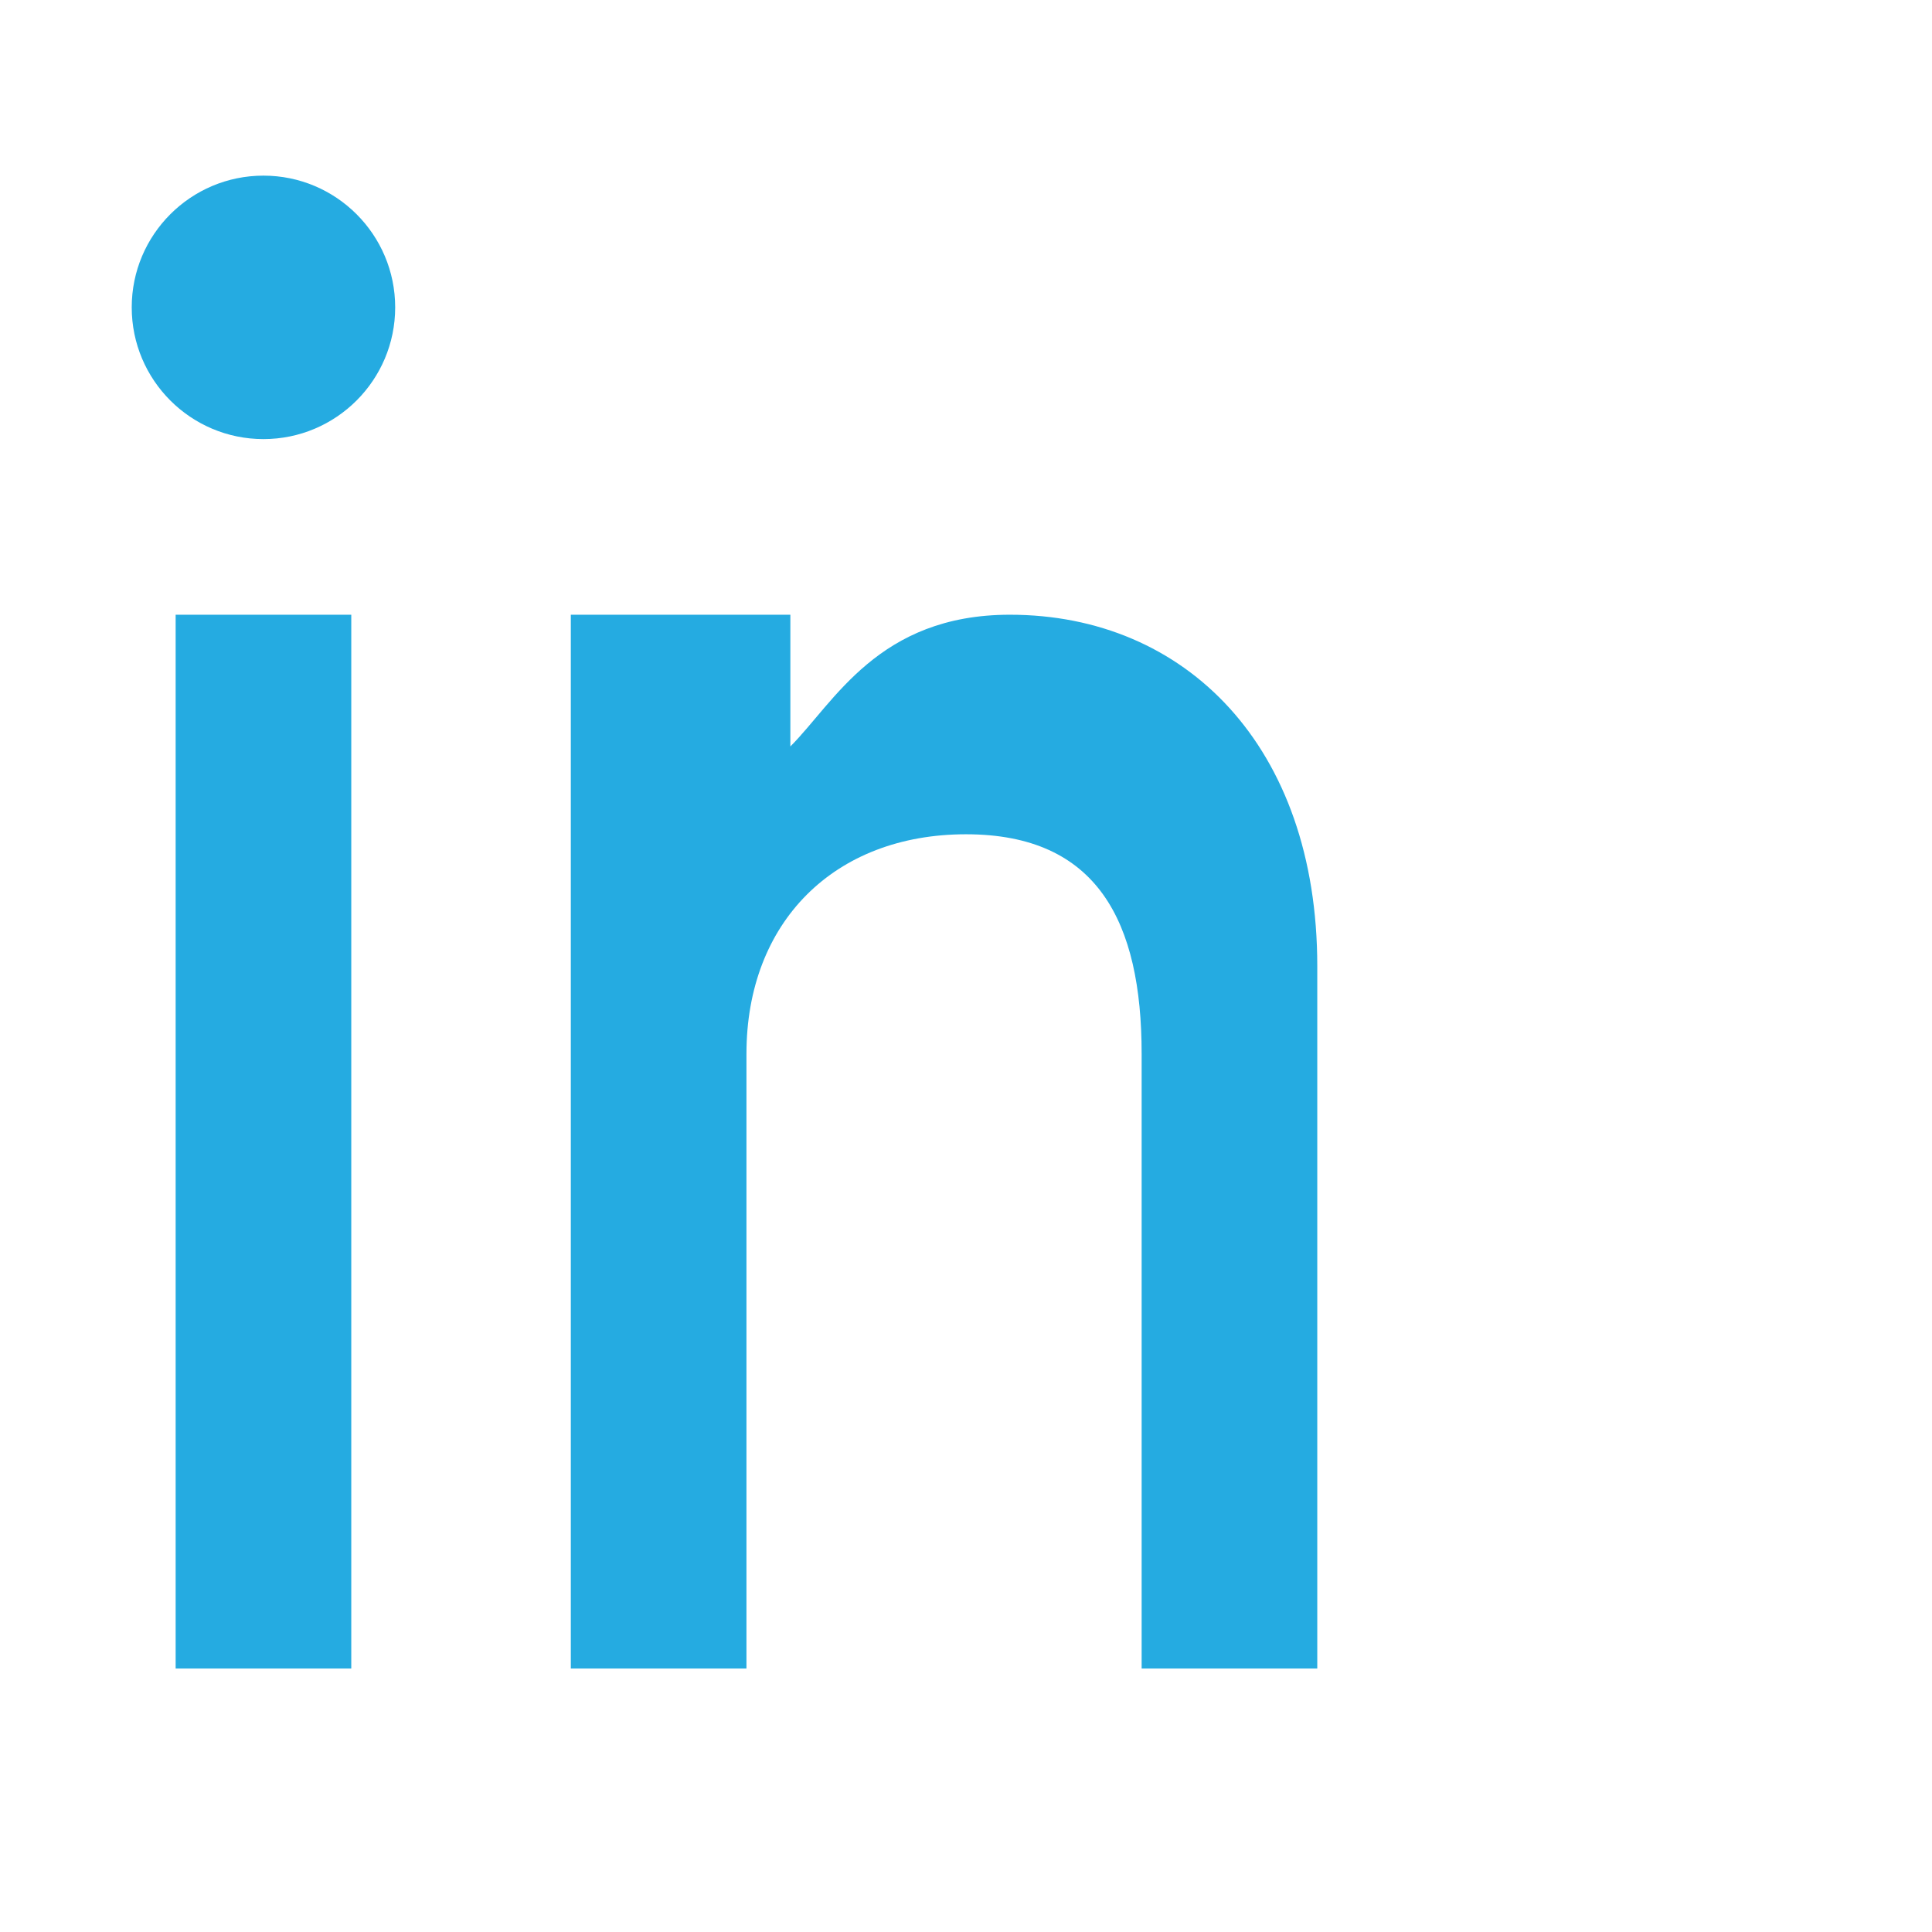 <svg
  width="22"
  height="22"
  viewBox="0 0 22 22"
  fill="none"
  xmlns="http://www.w3.org/2000/svg"
>
  <path
    fillRule="evenodd"
    clipRule="evenodd"
    d="M4.5 3.5C4.5 4.328 3.828 5 3 5C2.172 5 1.5 4.328 1.5 3.5C1.5 2.672 2.172 2 3 2C3.828 2 4.5 2.672 4.5 3.5ZM2 7H4V19H2V7ZM8.5 7H6.5V19H8.5V12C8.5 10.5 9.5 9.5 11 9.5C12.5 9.5 13 10.5 13 12V19H15V11C15 8.5 13.5 7 11.5 7C10 7 9.5 8 9 8.5V7H8.5Z"
    fill="#25abe1"
  />
  <mask
    id="linkedin-mask"
    mask-type="alpha"
    maskUnits="userSpaceOnUse"
    x="1"
    y="2"
    width="15"
    height="17"
  >
    <path
      fillRule="evenodd"
      clipRule="evenodd"
      d="M4.5 3.5C4.5 4.328 3.828 5 3 5C2.172 5 1.5 4.328 1.5 3.5C1.5 2.672 2.172 2 3 2C3.828 2 4.5 2.672 4.5 3.5ZM2 7H4V19H2V7ZM8.5 7H6.5V19H8.5V12C8.5 10.5 9.5 9.5 11 9.5C12.5 9.5 13 10.5 13 12V19H15V11C15 8.5 13.5 7 11.5 7C10 7 9.5 8 9 8.5V7H8.5Z"
      fill="#25abe1"
    />
  </mask>
  <g mask="url(#linkedin-mask)"></g>
</svg>

